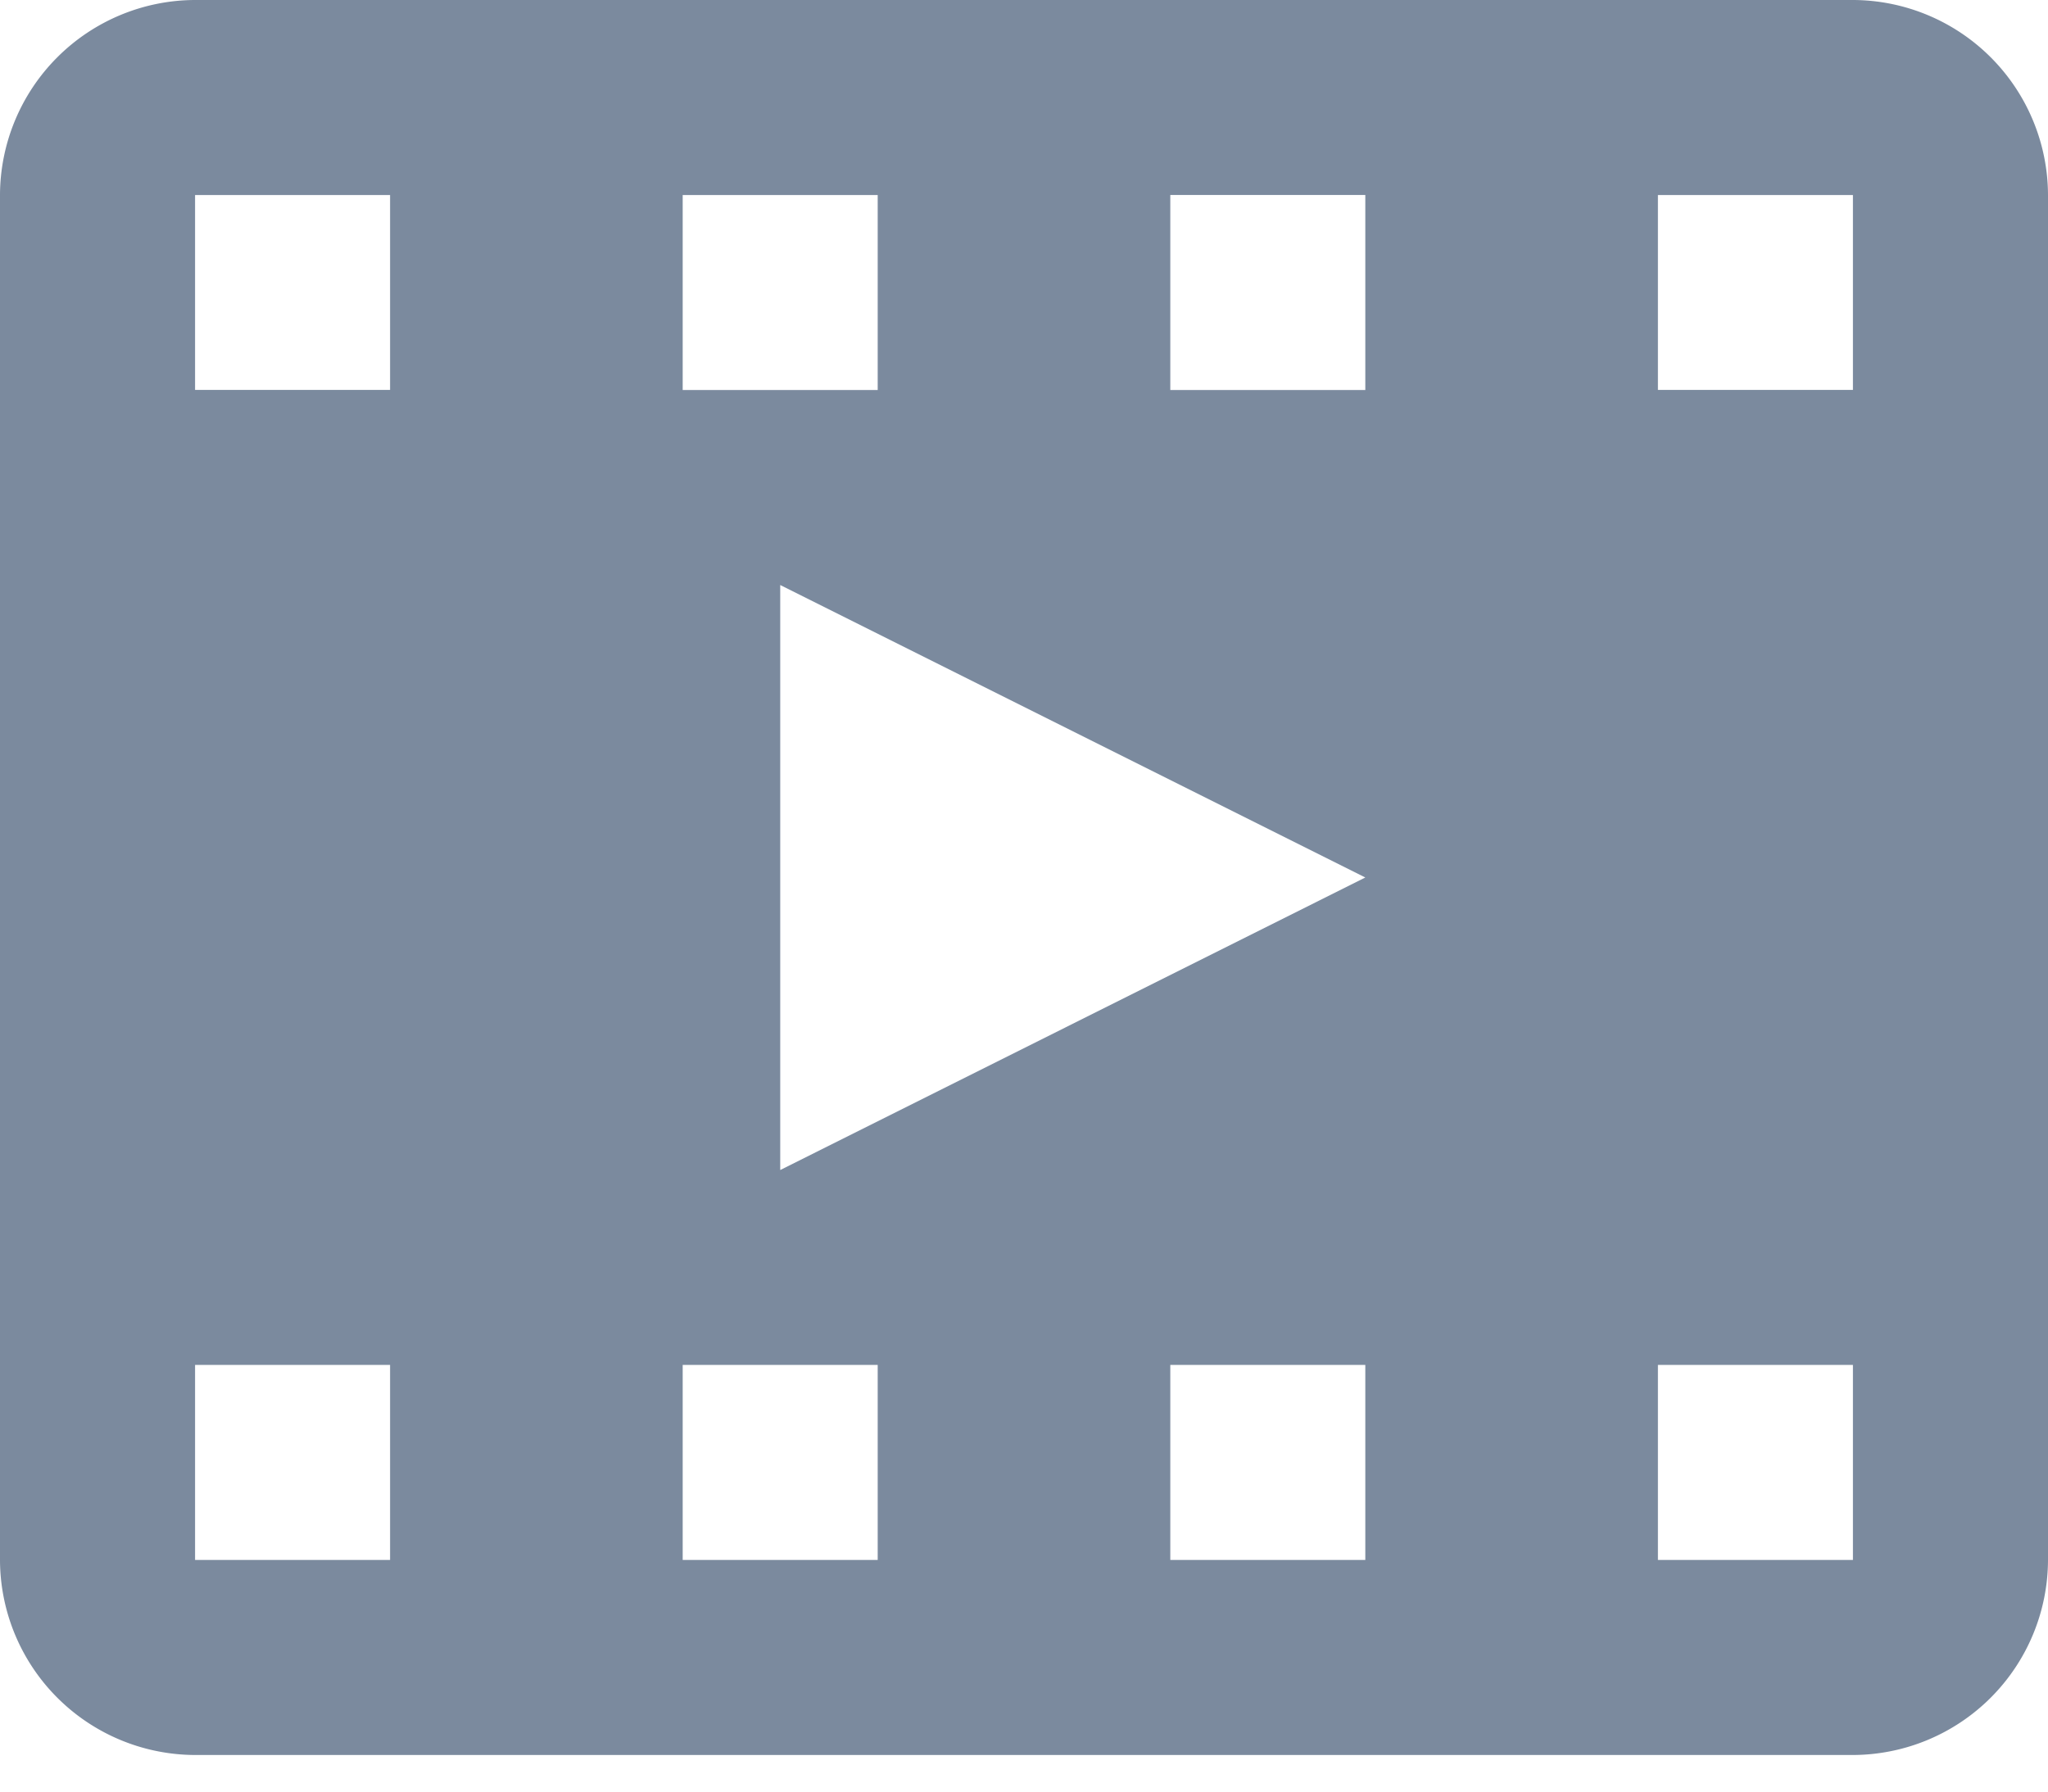 <svg xmlns="http://www.w3.org/2000/svg" width="32" height="28" fill="none" viewBox="0 0 32 28">
    <path fill="#7B8A9E" d="M28.952 0H3.048A3.057 3.057 0 0 0 0 3.048V24.38a3.057 3.057 0 0 0 3.048 3.048h25.904A3.057 3.057 0 0 0 32 24.38V3.048A3.057 3.057 0 0 0 28.952 0zM10.667 3.048h3.047v3.047h-3.047V3.048zM6.095 24.38H3.048v-3.048h3.047v3.048zm0-18.286H3.048V3.048h3.047v3.047zm7.62 18.286h-3.048v-3.048h3.047v3.048zm7.618 0h-3.047v-3.048h3.047v3.048zm-9.142-6.095V9.143l9.142 4.571-9.142 4.572zm9.142-12.19h-3.047V3.047h3.047v3.047zm7.62 18.285h-3.048v-3.048h3.047v3.048zm0-18.286h-3.048V3.048h3.047v3.047z"/>
</svg>
